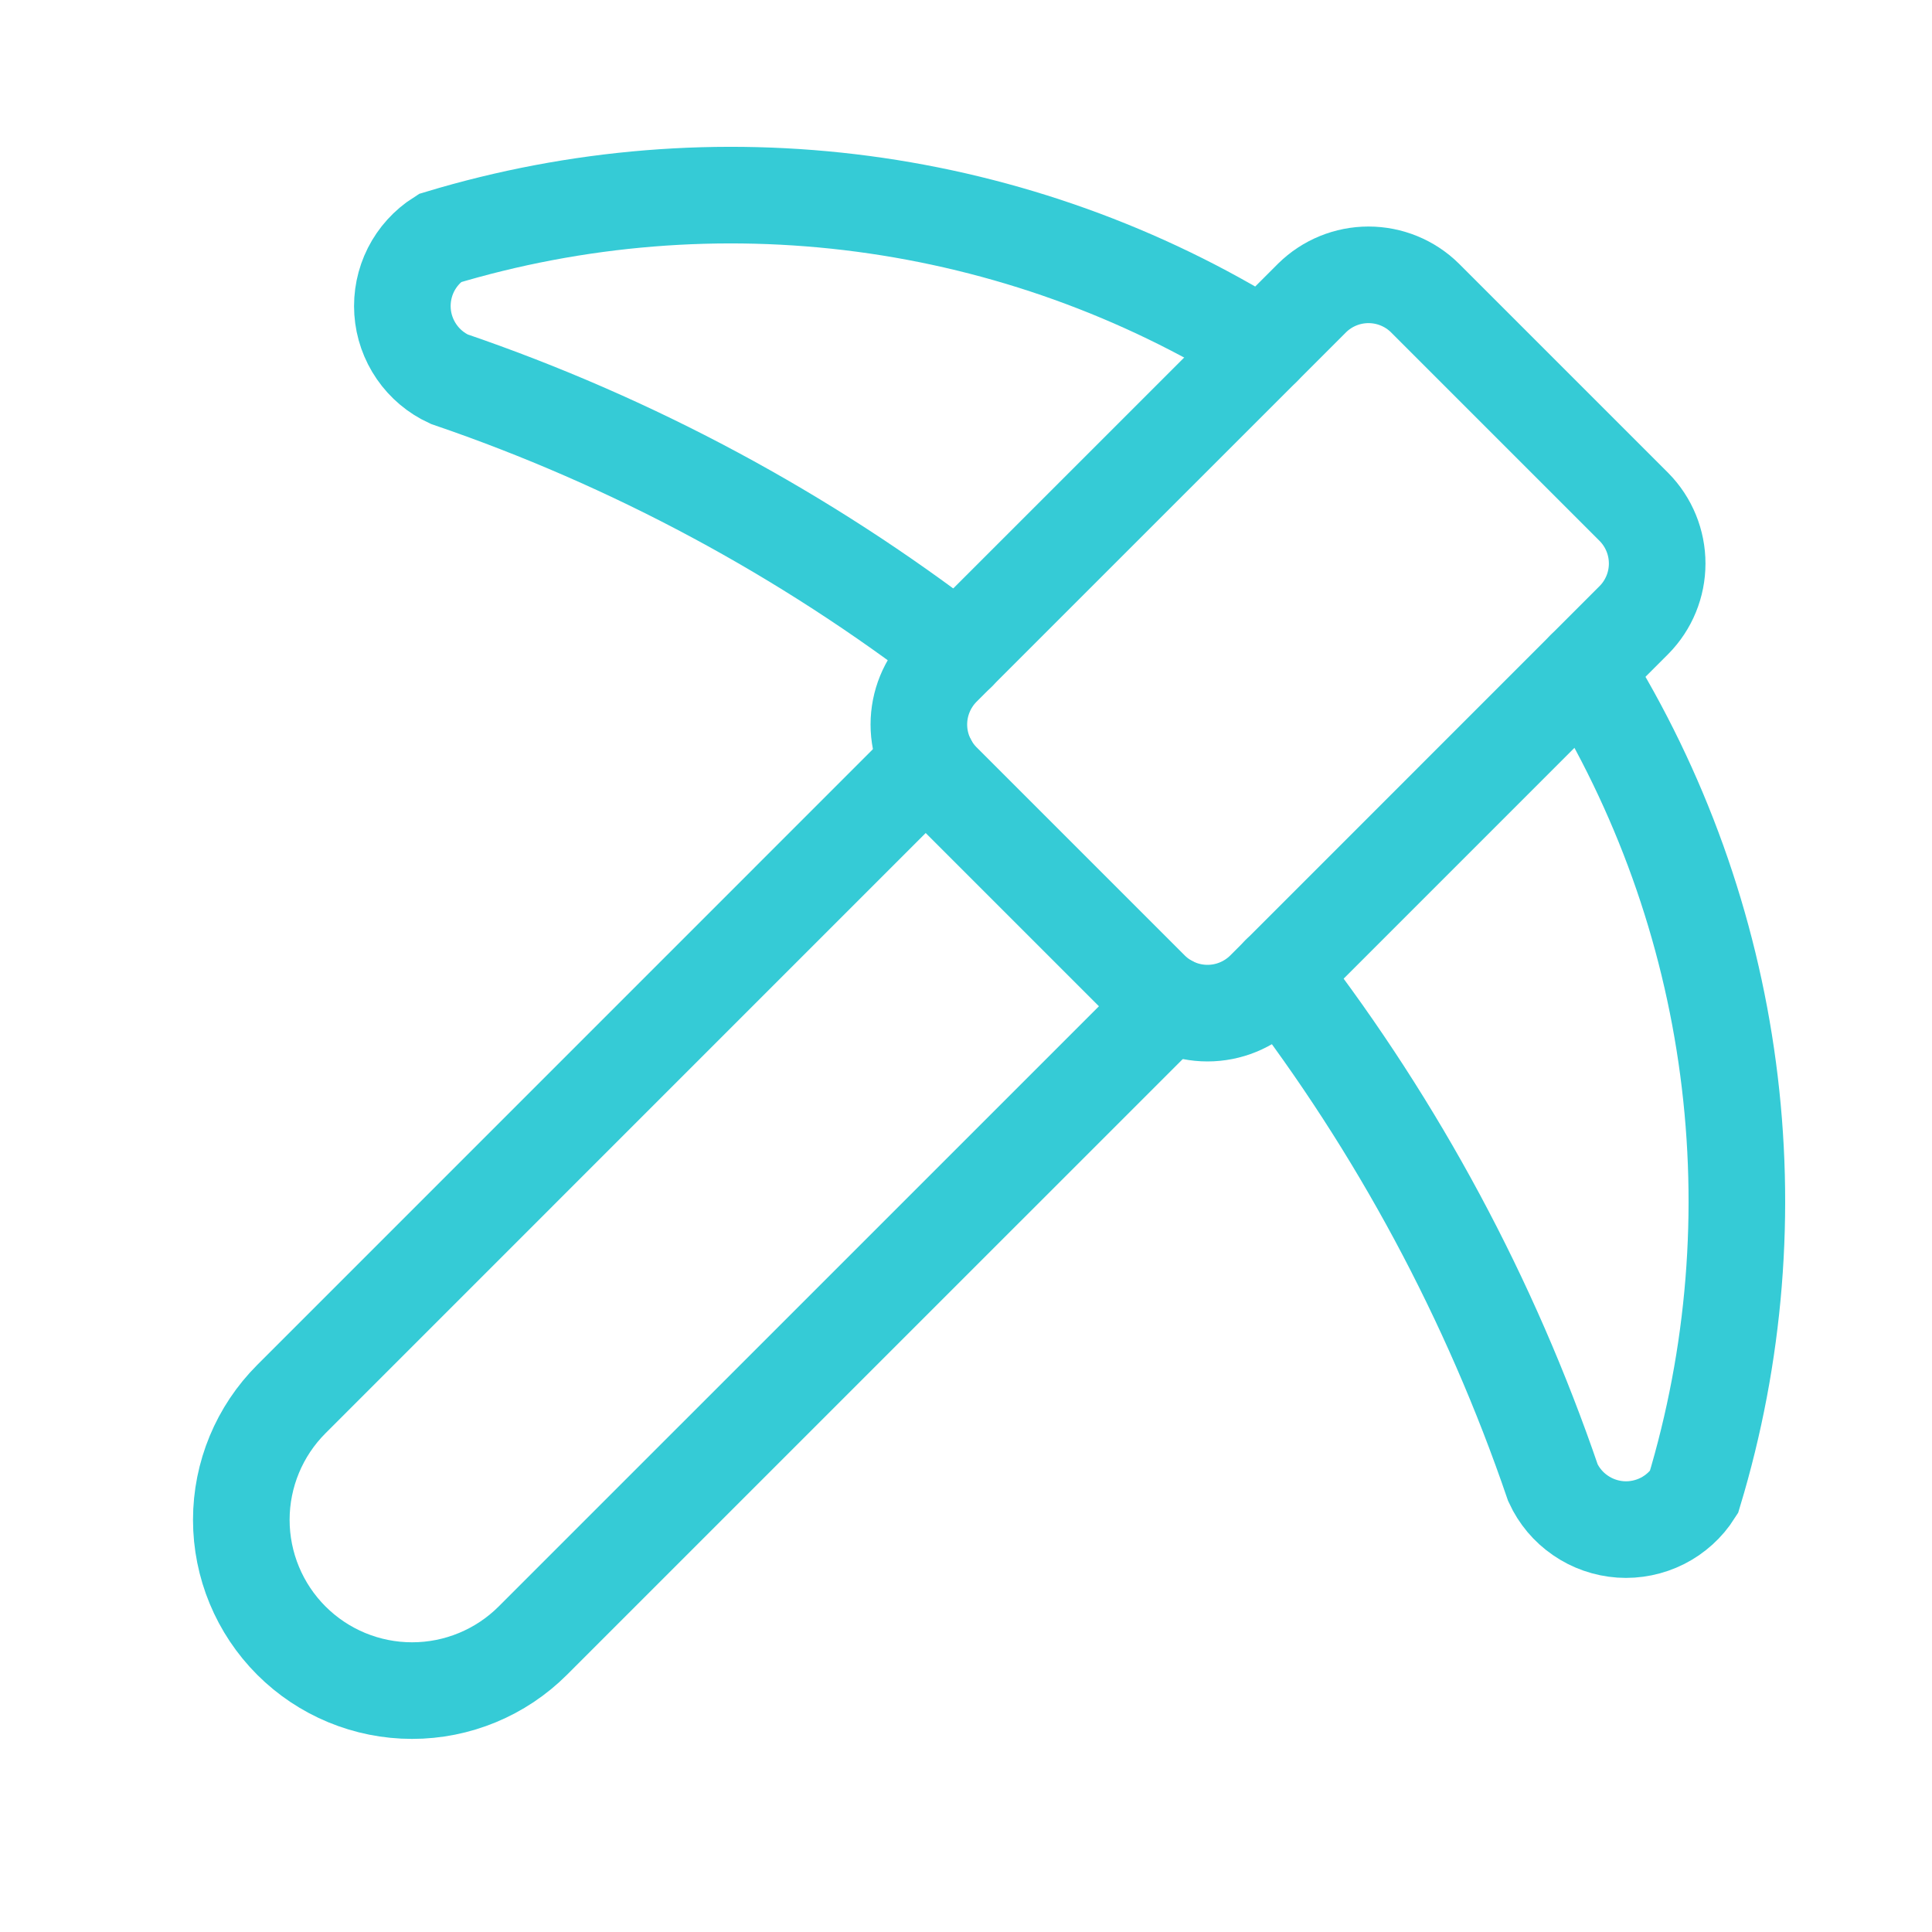 <?xml version="1.0" encoding="utf-8"?>
<svg xmlns="http://www.w3.org/2000/svg" fill="none" height="100%" overflow="visible" preserveAspectRatio="none" style="display: block;" viewBox="0 0 40 40" width="100%">
<g id="Frame">
<path d="M24.218 20.782L11.032 33.967C10.369 34.63 9.469 35.002 8.532 35.002C7.594 35.002 6.695 34.63 6.032 33.967C5.369 33.304 4.996 32.404 4.996 31.467C4.996 30.529 5.369 29.63 6.032 28.967L19.218 15.78" id="Vector" stroke="#35CBD6" stroke-linecap="round" stroke-width="2"/>
<path d="M26.143 7.19C23.627 5.622 20.805 4.61 17.866 4.22C14.928 3.831 11.94 4.073 9.102 4.93C8.849 5.091 8.644 5.317 8.509 5.584C8.374 5.851 8.314 6.15 8.334 6.449C8.354 6.748 8.455 7.035 8.625 7.282C8.795 7.529 9.028 7.725 9.3 7.85C13.096 9.146 16.653 11.057 19.83 13.505" id="Vector_2" stroke="#35CBD6" stroke-linecap="round" stroke-width="2"/>
<path d="M29.5 6.167C29.189 5.861 28.77 5.69 28.333 5.69C27.897 5.69 27.478 5.861 27.167 6.167L19.5 13.833C19.195 14.145 19.024 14.564 19.024 15C19.024 15.436 19.195 15.855 19.5 16.167L23.833 20.5C24.145 20.805 24.564 20.976 25 20.976C25.436 20.976 25.855 20.805 26.167 20.5L33.833 12.833C34.139 12.522 34.31 12.103 34.31 11.667C34.31 11.23 34.139 10.812 33.833 10.5L29.5 6.167Z" id="Vector_3" stroke="#35CBD6" stroke-linecap="round" stroke-width="2"/>
<path d="M32.81 13.857C34.377 16.373 35.39 19.195 35.779 22.134C36.169 25.072 35.927 28.061 35.07 30.898C34.909 31.151 34.683 31.355 34.416 31.49C34.149 31.624 33.85 31.685 33.552 31.665C33.254 31.644 32.966 31.544 32.72 31.374C32.473 31.205 32.277 30.972 32.152 30.7C30.855 26.904 28.945 23.346 26.497 20.168" id="Vector_4" stroke="#35CBD6" stroke-linecap="round" stroke-width="2"/>
</g>
</svg>